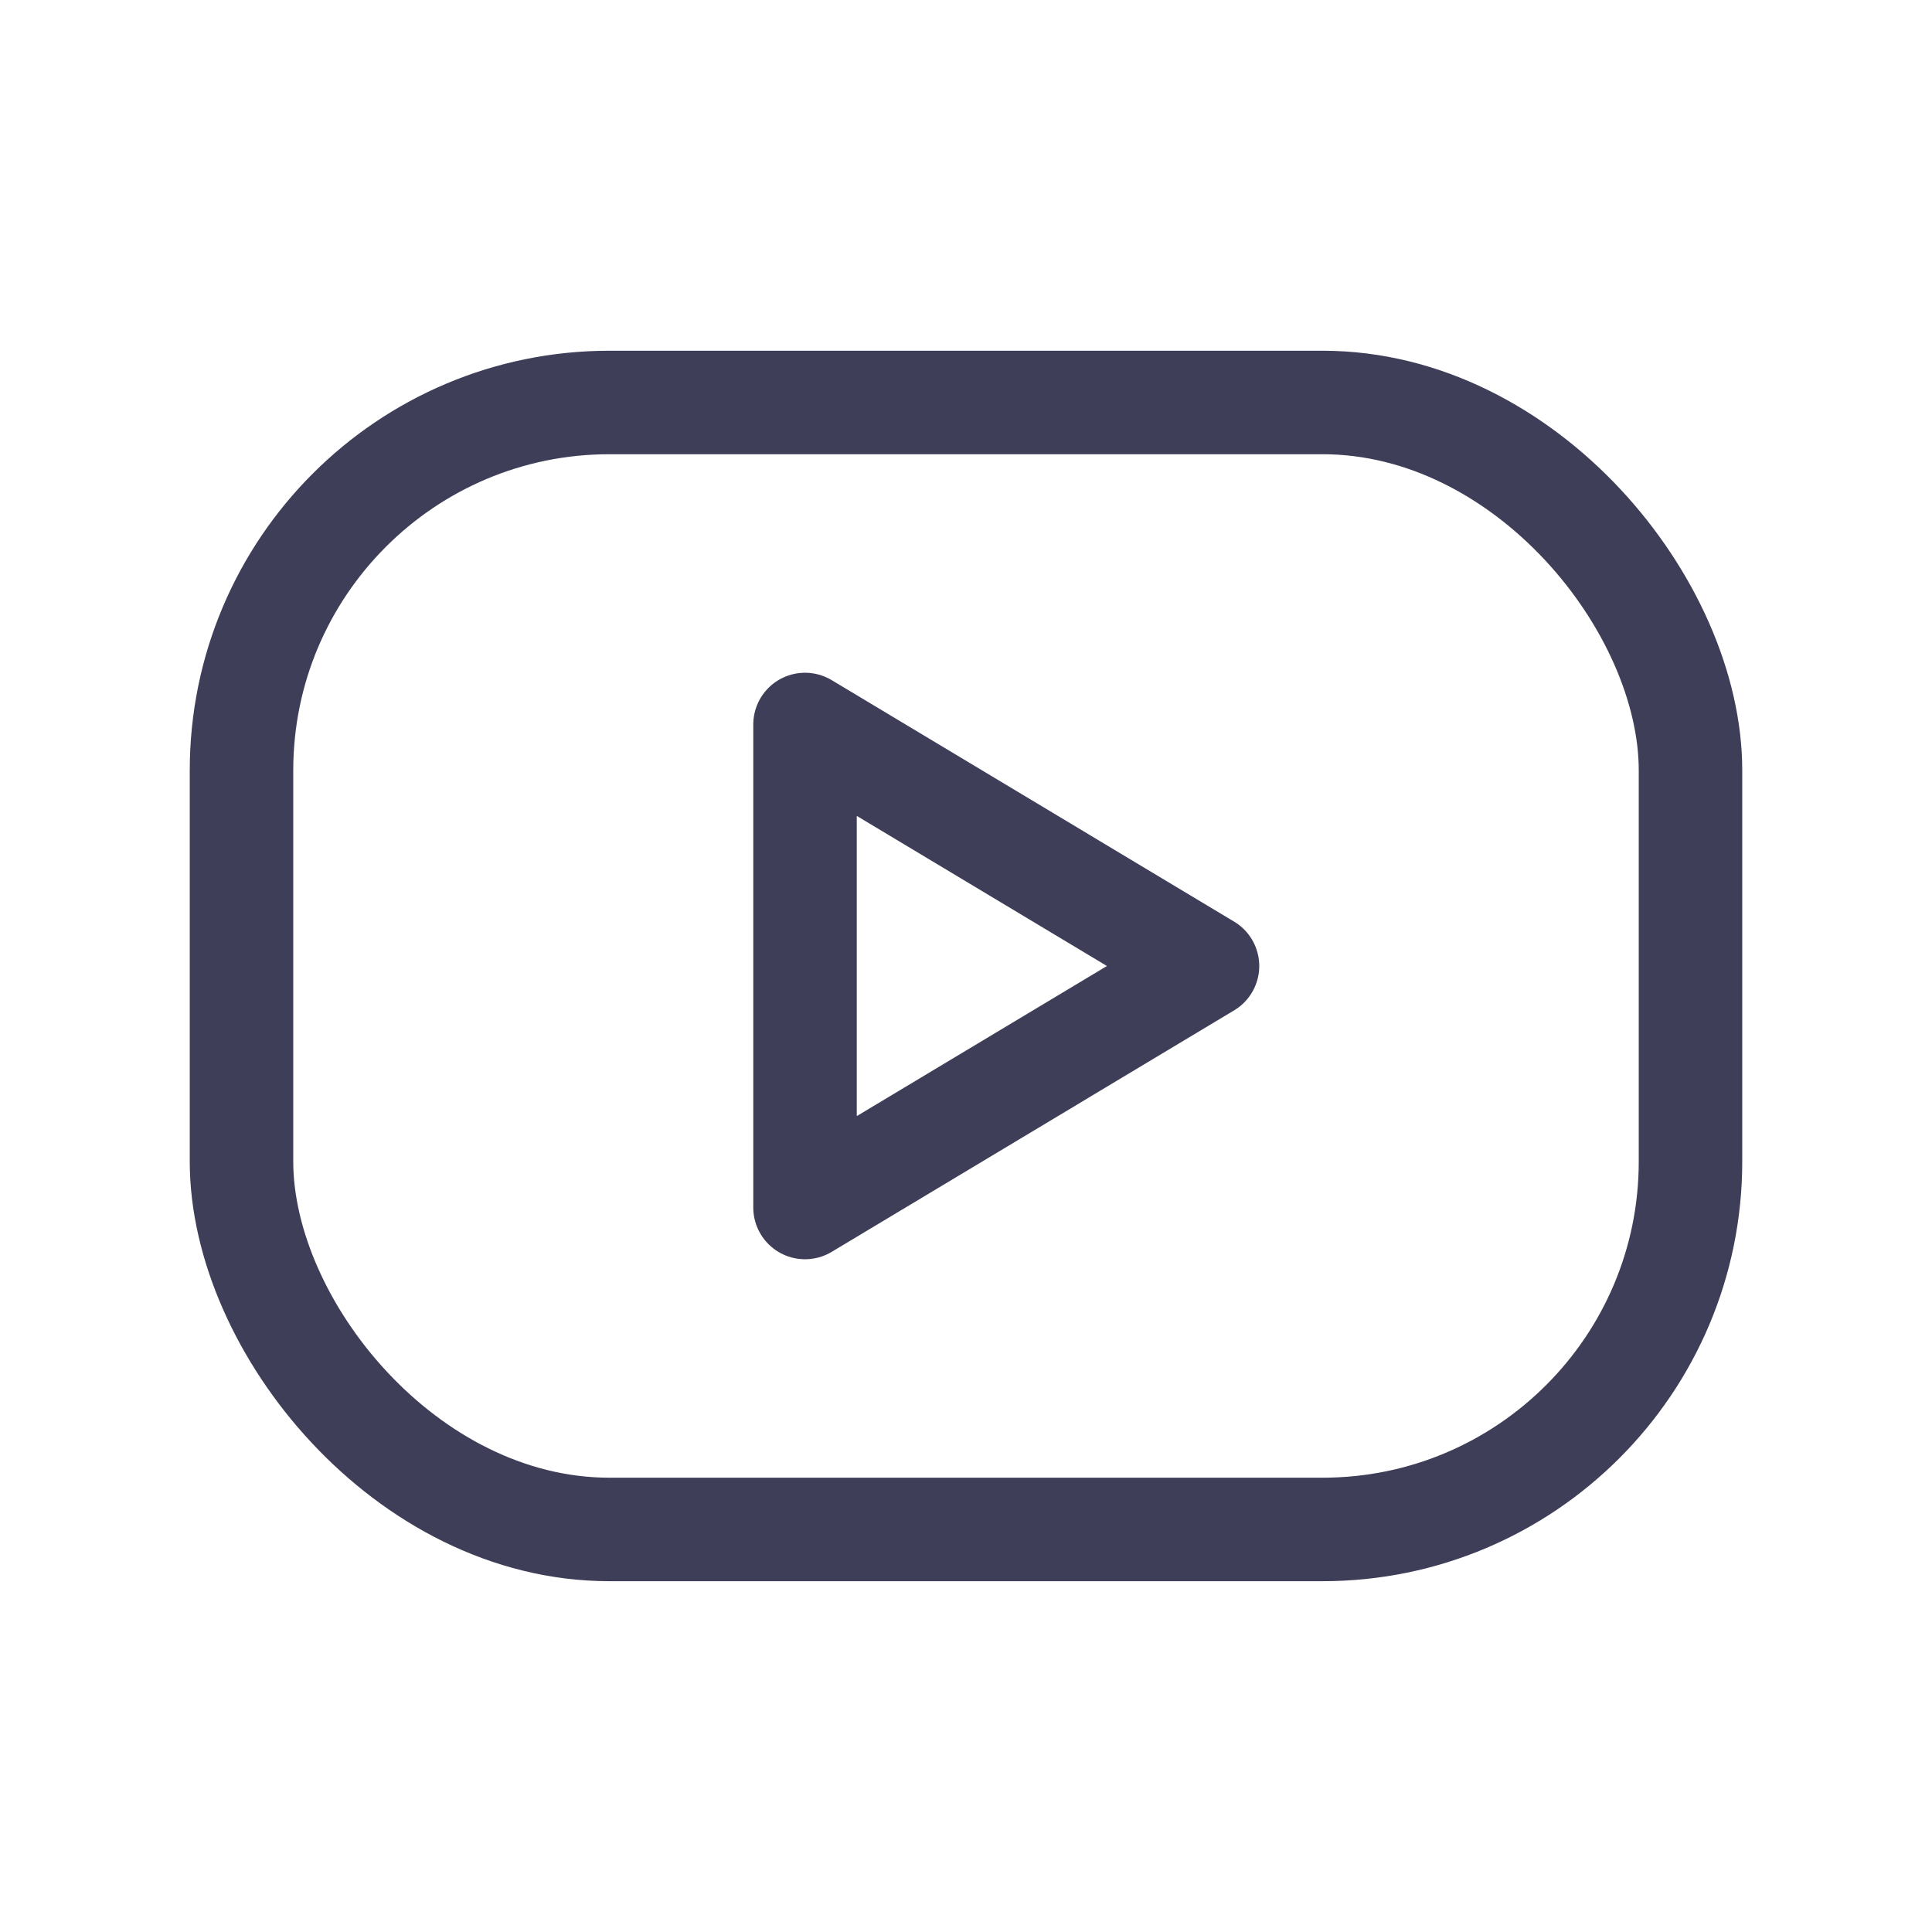 <?xml version="1.0" encoding="UTF-8"?>
<svg width="28px" height="28px" viewBox="0 0 28 28" version="1.1" xmlns="http://www.w3.org/2000/svg" xmlns:xlink="http://www.w3.org/1999/xlink">
    <title>footer/youtube</title>
    <g id="footer/youtube" stroke="none" stroke-width="1" fill="none" fill-rule="evenodd">
        <g id="Icon">
            <polygon id="Path" points="0 0 28 0 28 28 0 28"></polygon>
            <rect id="Rectangle" stroke="#3E3E59" stroke-width="1.5" stroke-linecap="round" stroke-linejoin="round" x="3.5" y="5.833" width="21" height="16.333" rx="5.333"></rect>
            <polygon id="Path" stroke="#3E3E59" stroke-width="1.5" stroke-linecap="round" stroke-linejoin="round" points="11.667 10.5 17.5 14 11.667 17.5"></polygon>
        </g>
    </g>
</svg>